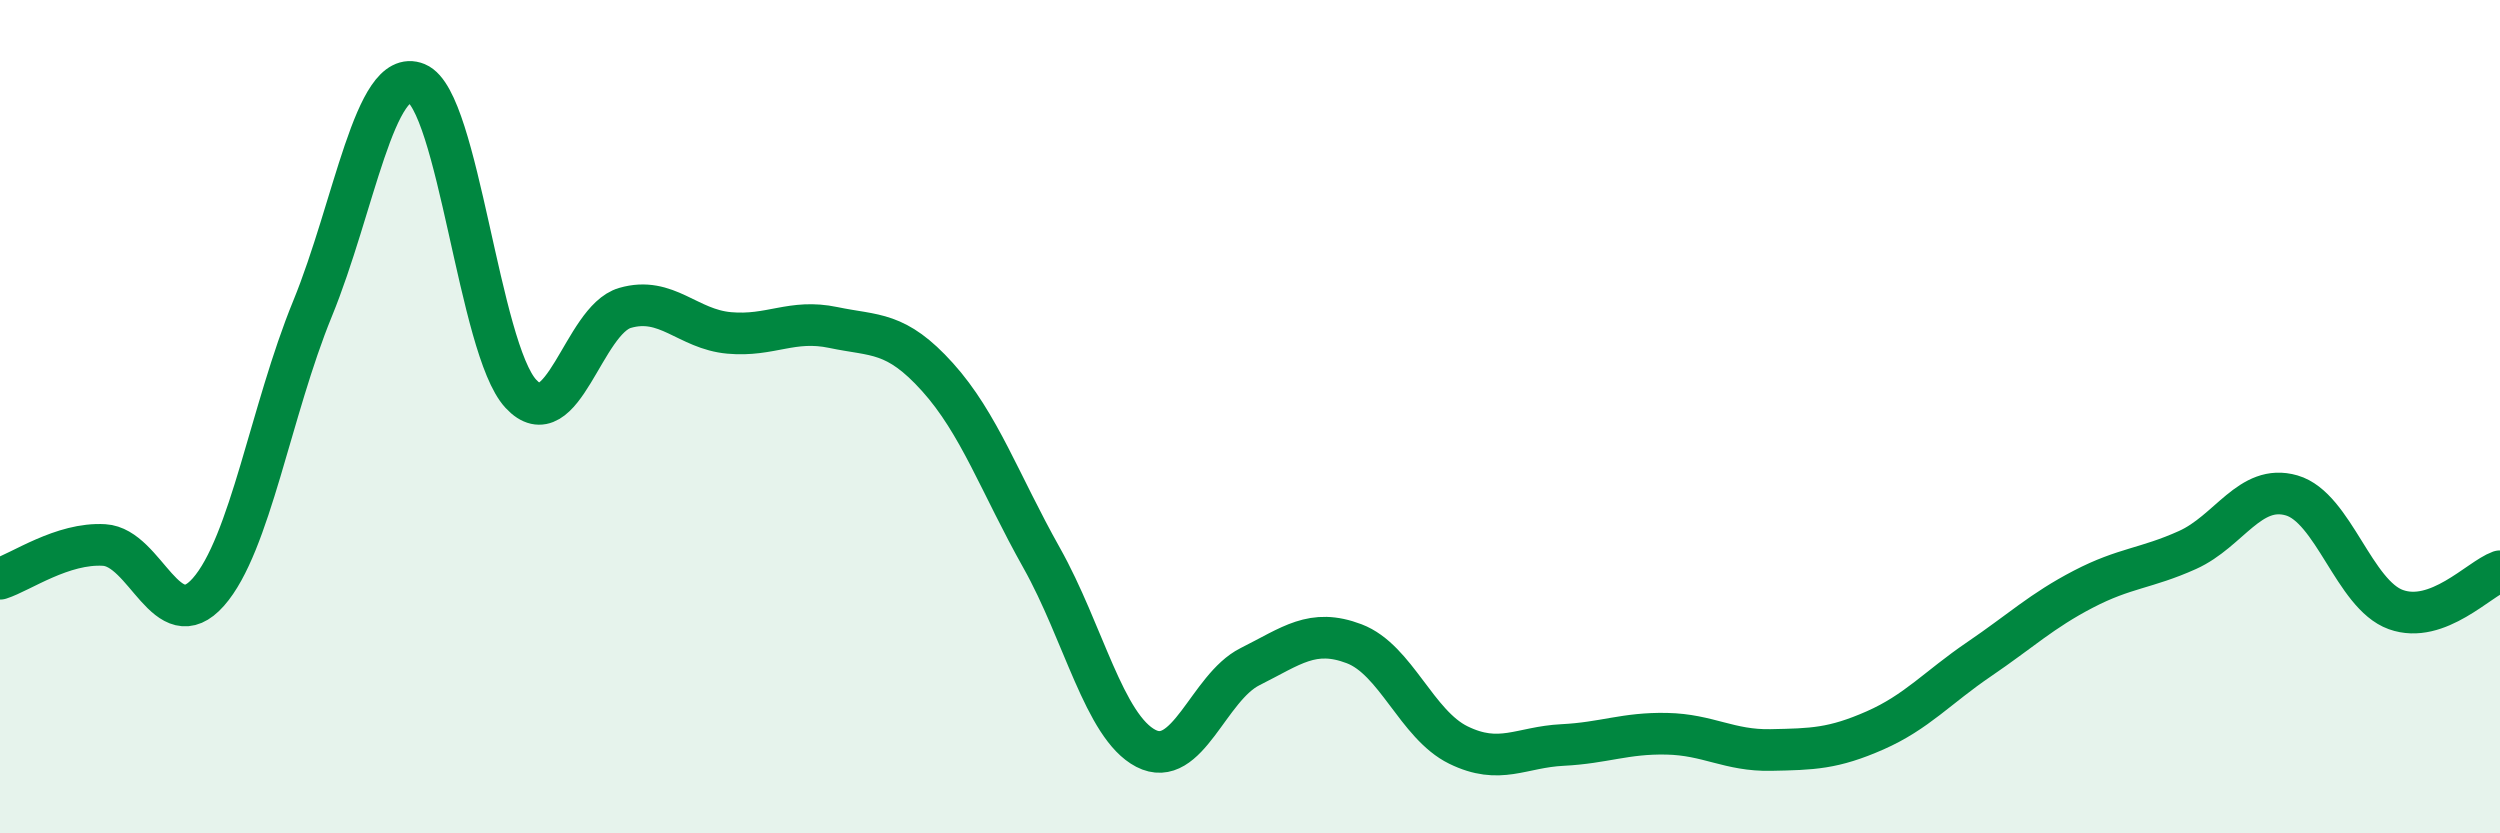 
    <svg width="60" height="20" viewBox="0 0 60 20" xmlns="http://www.w3.org/2000/svg">
      <path
        d="M 0,13.89 C 0.5,13.73 1.5,13.02 2.5,13.08 C 3.5,13.14 4,15.34 5,14.21 C 6,13.08 6.5,9.85 7.5,7.41 C 8.5,4.97 9,1.59 10,2 C 11,2.41 11.5,8.37 12.5,9.45 C 13.5,10.53 14,7.68 15,7.39 C 16,7.1 16.5,7.9 17.5,7.99 C 18.5,8.08 19,7.65 20,7.86 C 21,8.07 21.5,7.94 22.5,9.05 C 23.5,10.16 24,11.61 25,13.39 C 26,15.17 26.5,17.44 27.5,17.96 C 28.5,18.48 29,16.5 30,16 C 31,15.5 31.5,15.07 32.5,15.45 C 33.5,15.83 34,17.39 35,17.88 C 36,18.37 36.5,17.93 37.5,17.88 C 38.5,17.83 39,17.59 40,17.61 C 41,17.63 41.5,18.02 42.5,18 C 43.5,17.98 44,17.97 45,17.53 C 46,17.09 46.5,16.5 47.5,15.82 C 48.5,15.14 49,14.66 50,14.14 C 51,13.62 51.5,13.65 52.5,13.2 C 53.5,12.75 54,11.6 55,11.89 C 56,12.18 56.5,14.27 57.5,14.63 C 58.5,14.99 59.5,13.89 60,13.71L60 20L0 20Z"
        fill="#008740"
        opacity="0.1"
        stroke-linecap="round"
        stroke-linejoin="round"
      />
      <path
        d="M 0,13.89 C 0.5,13.73 1.5,13.02 2.5,13.08 C 3.5,13.14 4,15.34 5,14.21 C 6,13.08 6.5,9.85 7.5,7.41 C 8.5,4.97 9,1.59 10,2 C 11,2.41 11.5,8.37 12.5,9.45 C 13.5,10.53 14,7.68 15,7.39 C 16,7.1 16.5,7.9 17.5,7.99 C 18.5,8.08 19,7.65 20,7.86 C 21,8.07 21.5,7.94 22.5,9.05 C 23.5,10.16 24,11.61 25,13.39 C 26,15.17 26.5,17.44 27.5,17.96 C 28.5,18.48 29,16.5 30,16 C 31,15.5 31.5,15.07 32.5,15.45 C 33.5,15.83 34,17.39 35,17.88 C 36,18.37 36.5,17.93 37.5,17.88 C 38.5,17.83 39,17.59 40,17.61 C 41,17.63 41.5,18.02 42.5,18 C 43.5,17.98 44,17.97 45,17.53 C 46,17.09 46.5,16.5 47.5,15.82 C 48.5,15.14 49,14.66 50,14.14 C 51,13.62 51.5,13.65 52.5,13.2 C 53.5,12.75 54,11.6 55,11.89 C 56,12.18 56.5,14.27 57.5,14.63 C 58.5,14.99 59.5,13.89 60,13.71"
        stroke="#008740"
        stroke-width="1"
        fill="none"
        stroke-linecap="round"
        stroke-linejoin="round"
      />
    </svg>
  